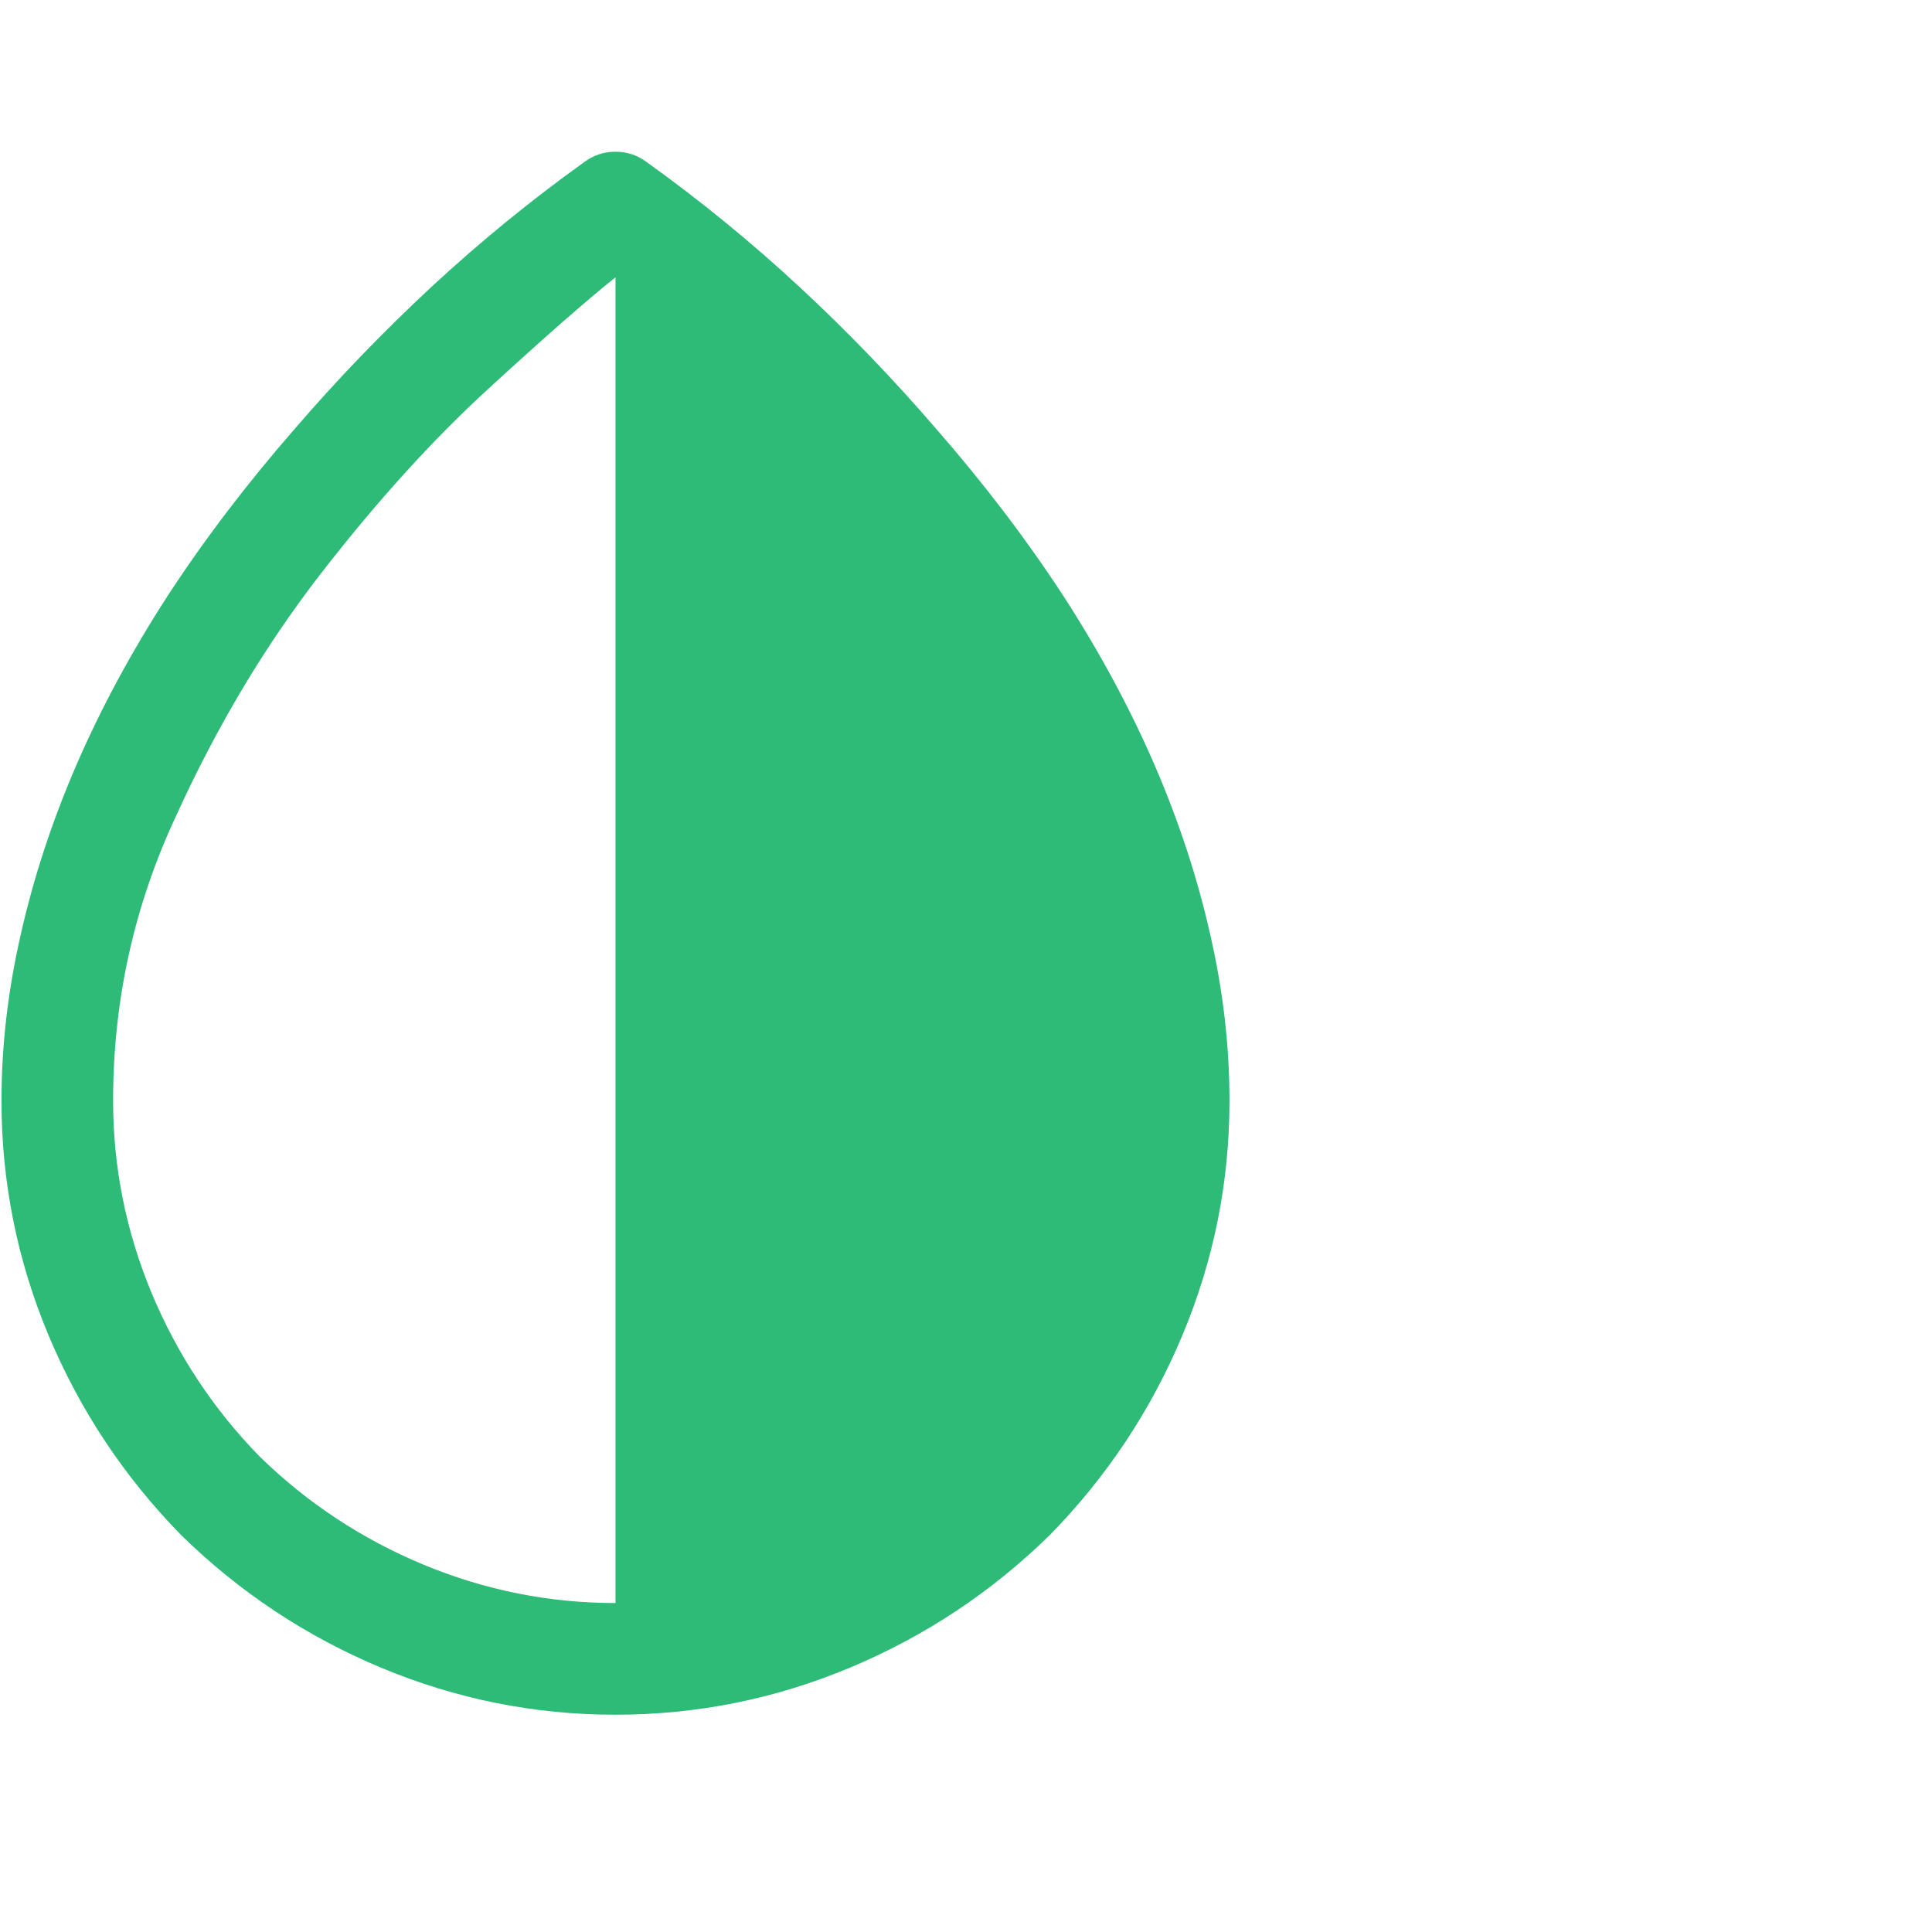 <svg width="26" height="26" viewBox="0 0 26 26" fill="none" xmlns="http://www.w3.org/2000/svg">
<g clip-path="url(#clip0_8360_23373)">
<path d="M12.602 5.775C12.023 5.102 11.409 4.464 10.759 3.861C10.11 3.259 9.425 2.699 8.705 2.183C8.643 2.136 8.576 2.101 8.506 2.077C8.435 2.054 8.361 2.042 8.283 2.042C8.204 2.042 8.13 2.054 8.06 2.077C7.989 2.101 7.923 2.136 7.86 2.183C7.14 2.699 6.456 3.259 5.806 3.861C5.157 4.464 4.542 5.102 3.963 5.775C3.322 6.51 2.75 7.261 2.25 8.028C1.765 8.779 1.358 9.534 1.029 10.293C0.7 11.053 0.45 11.816 0.278 12.582C0.106 13.334 0.02 14.077 0.02 14.812C0.02 15.908 0.231 16.96 0.653 17.97C1.076 18.979 1.671 19.875 2.437 20.658C3.22 21.425 4.116 22.019 5.125 22.442C6.135 22.864 7.187 23.076 8.283 23.076C9.378 23.076 10.431 22.864 11.44 22.442C12.45 22.019 13.345 21.425 14.128 20.658C14.895 19.875 15.49 18.979 15.912 17.97C16.335 16.96 16.546 15.908 16.546 14.812C16.546 14.077 16.46 13.334 16.288 12.582C16.116 11.816 15.865 11.053 15.537 10.293C15.208 9.534 14.801 8.779 14.316 8.028C13.815 7.261 13.244 6.51 12.602 5.775ZM1.522 14.812C1.522 13.467 1.804 12.191 2.367 10.986C2.915 9.781 3.564 8.693 4.315 7.723C5.067 6.753 5.818 5.923 6.569 5.235C7.32 4.546 7.891 4.045 8.283 3.732V21.573C7.391 21.573 6.53 21.401 5.7 21.057C4.871 20.712 4.135 20.227 3.494 19.601C2.868 18.96 2.383 18.224 2.038 17.395C1.694 16.565 1.522 15.704 1.522 14.812Z" fill="#2EBB77"/>
</g>
<defs>
<clipPath id="clip0_8360_23373">
<rect width="25" height="25" fill="white" transform="matrix(1 0 0 -1 0.02 25.81)"/>
</clipPath>
</defs>
</svg>
